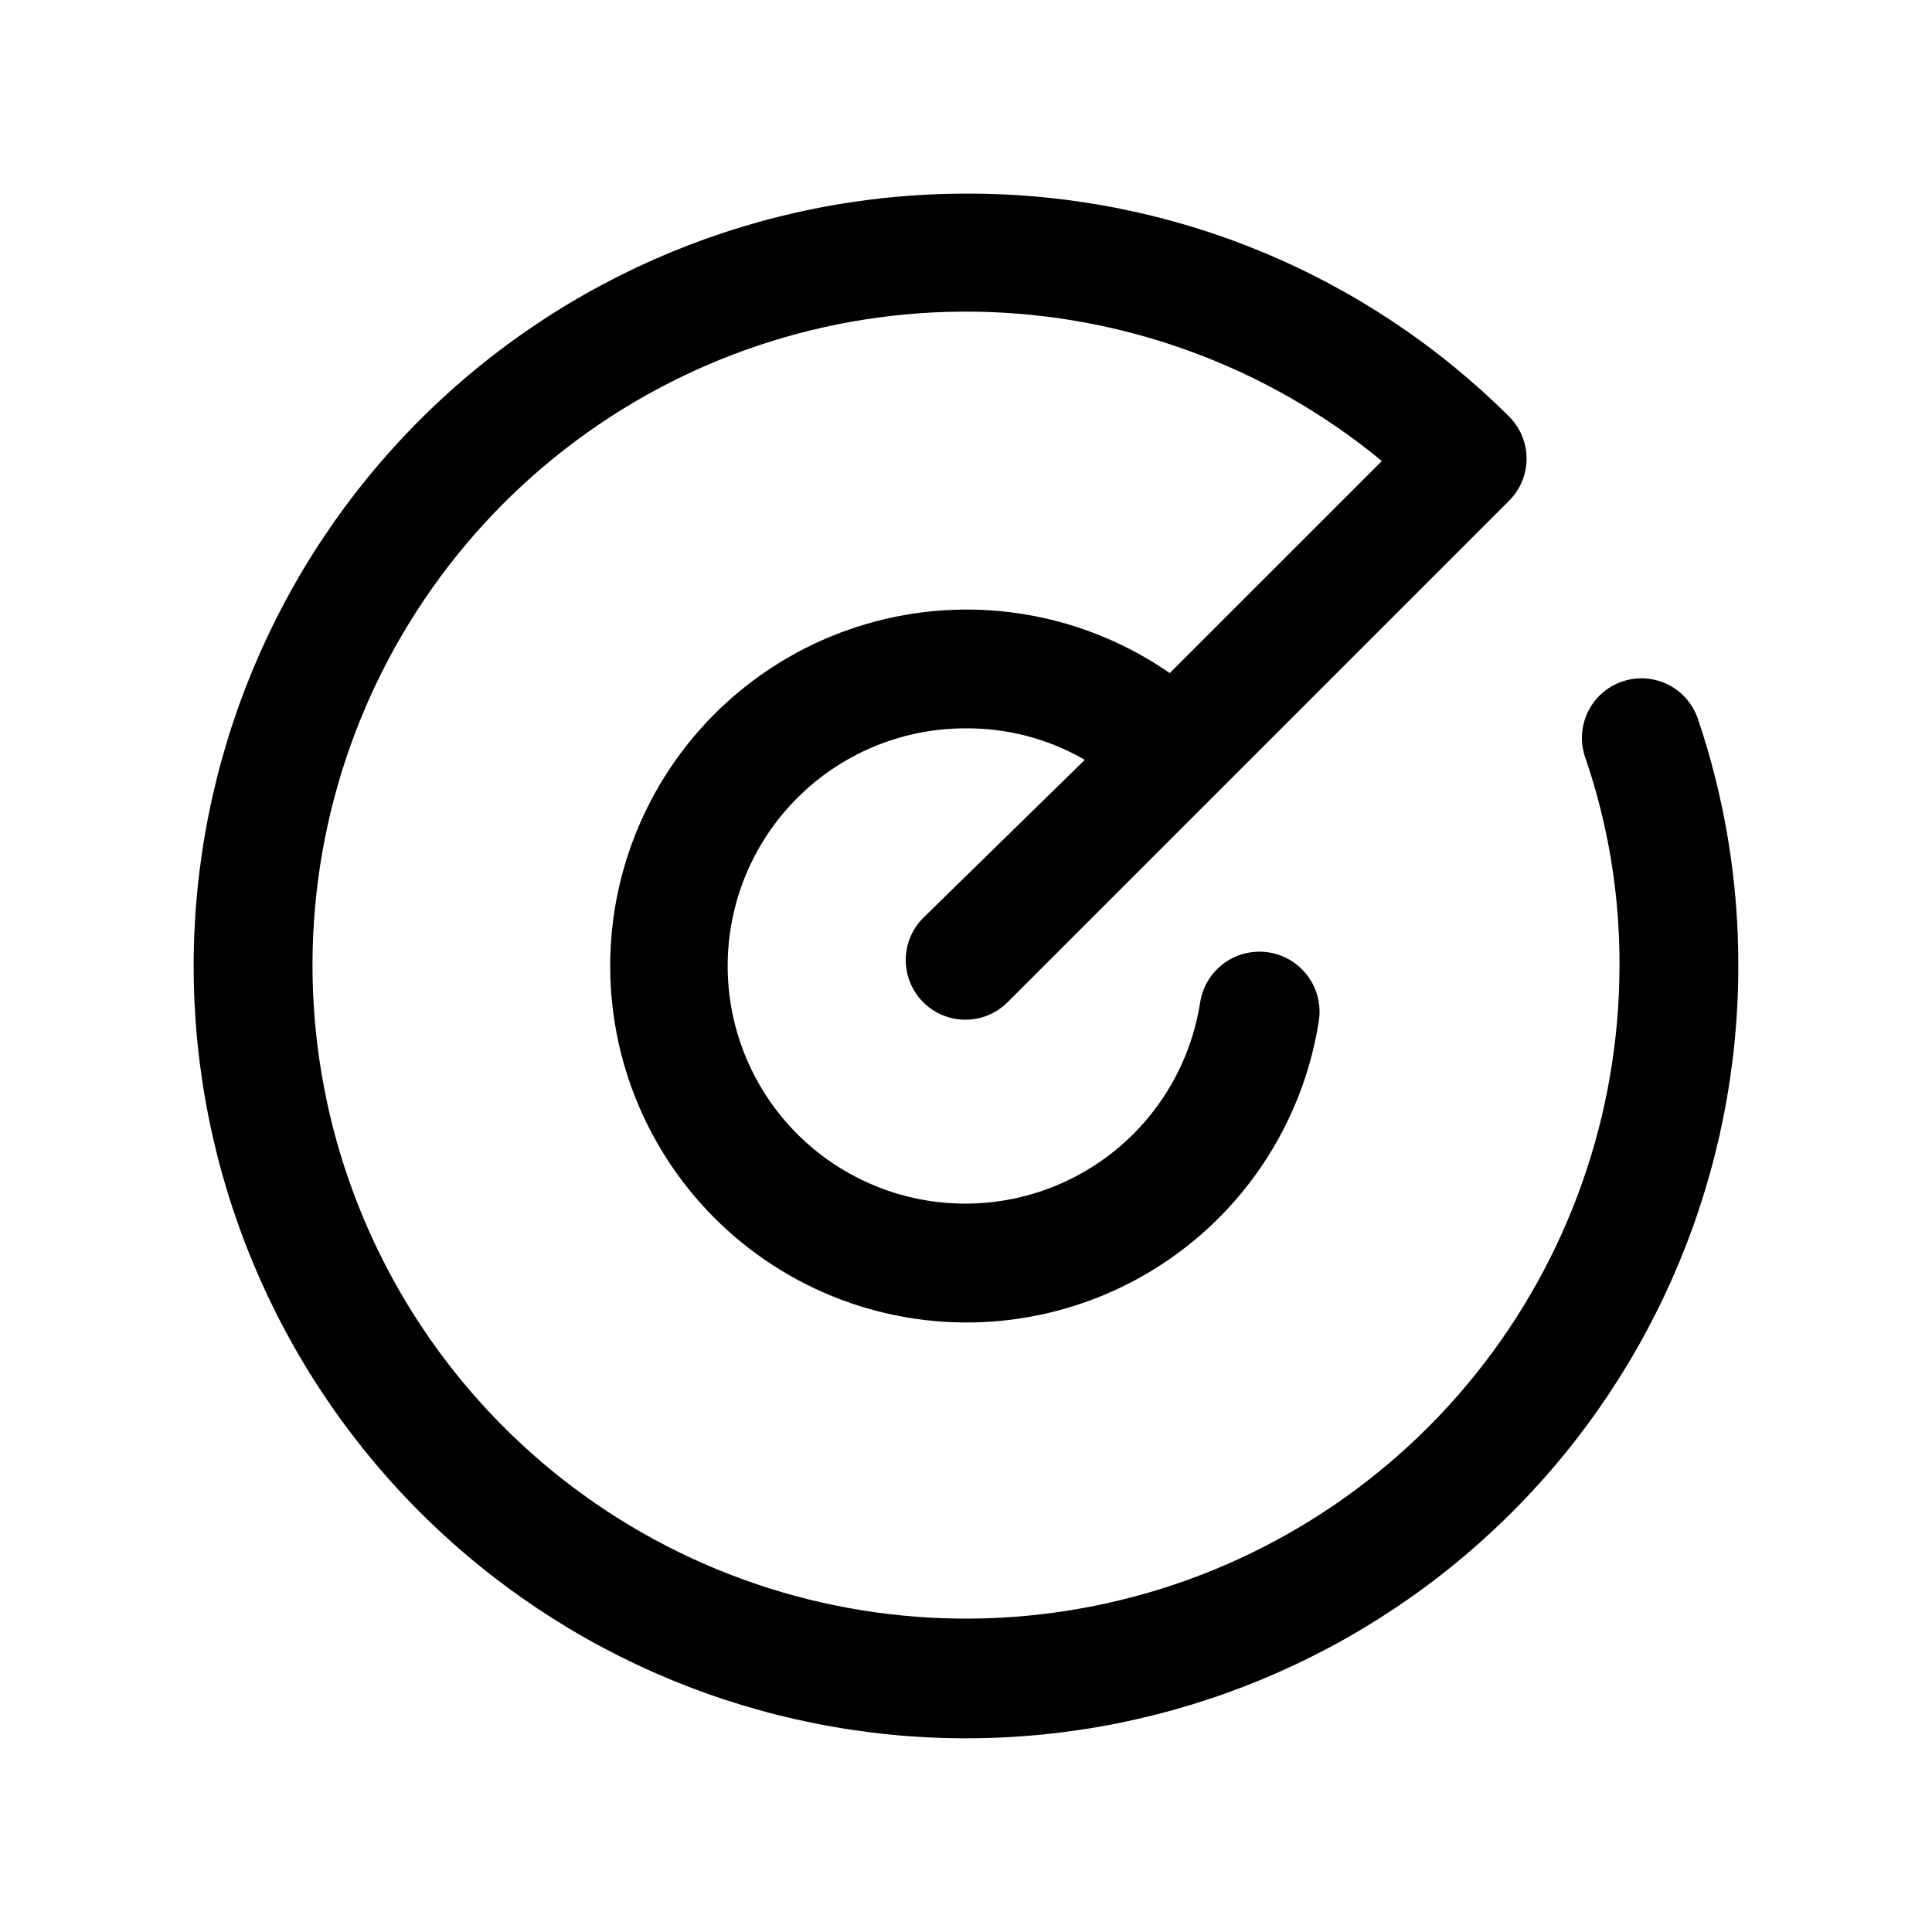 <?xml version="1.0" encoding="UTF-8"?>
<!-- Uploaded to: SVG Repo, www.svgrepo.com, Generator: SVG Repo Mixer Tools -->
<svg fill="#000000" width="800px" height="800px" version="1.1" viewBox="144 144 512 512" xmlns="http://www.w3.org/2000/svg">
 <path d="m604.67 400c0 54.281-21.562 106.34-59.949 144.72-38.383 38.387-90.441 59.949-144.72 59.949-54.285 0-106.34-21.562-144.73-59.949-38.383-38.383-59.949-90.441-59.949-144.72 0-54.285 21.566-106.34 59.949-144.73 38.383-38.383 90.441-59.949 144.73-59.949 26.691-0.113 53.141 5.043 77.836 15.176 24.691 10.133 47.145 25.039 66.062 43.867 2.981 2.957 4.656 6.981 4.656 11.176 0 4.199-1.676 8.223-4.656 11.18l-132.88 132.88c-3.992 3.996-9.816 5.555-15.27 4.094-5.457-1.465-9.719-5.723-11.18-11.18-1.461-5.457 0.098-11.277 4.094-15.27l42.824-41.879c-9.566-5.539-20.438-8.418-31.488-8.344-16.148-0.047-31.699 6.109-43.434 17.199-11.738 11.09-18.77 26.266-19.637 42.387-0.867 16.125 4.488 31.969 14.969 44.254 10.477 12.285 25.273 20.078 41.332 21.766 16.059 1.688 32.156-2.856 44.957-12.695 12.805-9.84 21.34-24.223 23.844-40.172 0.844-5.625 4.621-10.375 9.918-12.457 5.293-2.082 11.293-1.18 15.742 2.363 4.449 3.543 6.672 9.191 5.828 14.816-4.219 27.203-20.098 51.219-43.48 65.75-23.383 14.535-51.945 18.145-78.207 9.887-26.266-8.262-47.617-27.566-58.473-52.867-10.855-25.301-10.133-54.078 1.977-78.805 12.113-24.723 34.406-42.934 61.055-49.863 26.645-6.934 54.984-1.895 77.609 13.793l56.207-56.203c-30.352-25.039-68.324-38.996-107.67-39.574-39.344-0.578-77.707 12.258-108.78 36.398-31.074 24.137-53 58.137-62.172 96.398-9.172 38.262-5.043 78.508 11.711 114.11 16.754 35.602 45.133 64.438 80.461 81.758 35.328 17.324 75.504 22.098 113.91 13.539 38.402-8.559 72.75-29.938 97.383-60.621 24.629-30.684 38.078-68.84 38.133-108.18 0.094-18.855-2.992-37.594-9.133-55.422-1.801-5.344-0.613-11.238 3.117-15.473 3.727-4.231 9.43-6.148 14.957-5.035 5.527 1.113 10.039 5.09 11.84 10.434 7.144 21.094 10.762 43.223 10.707 65.496z"/>
</svg>
